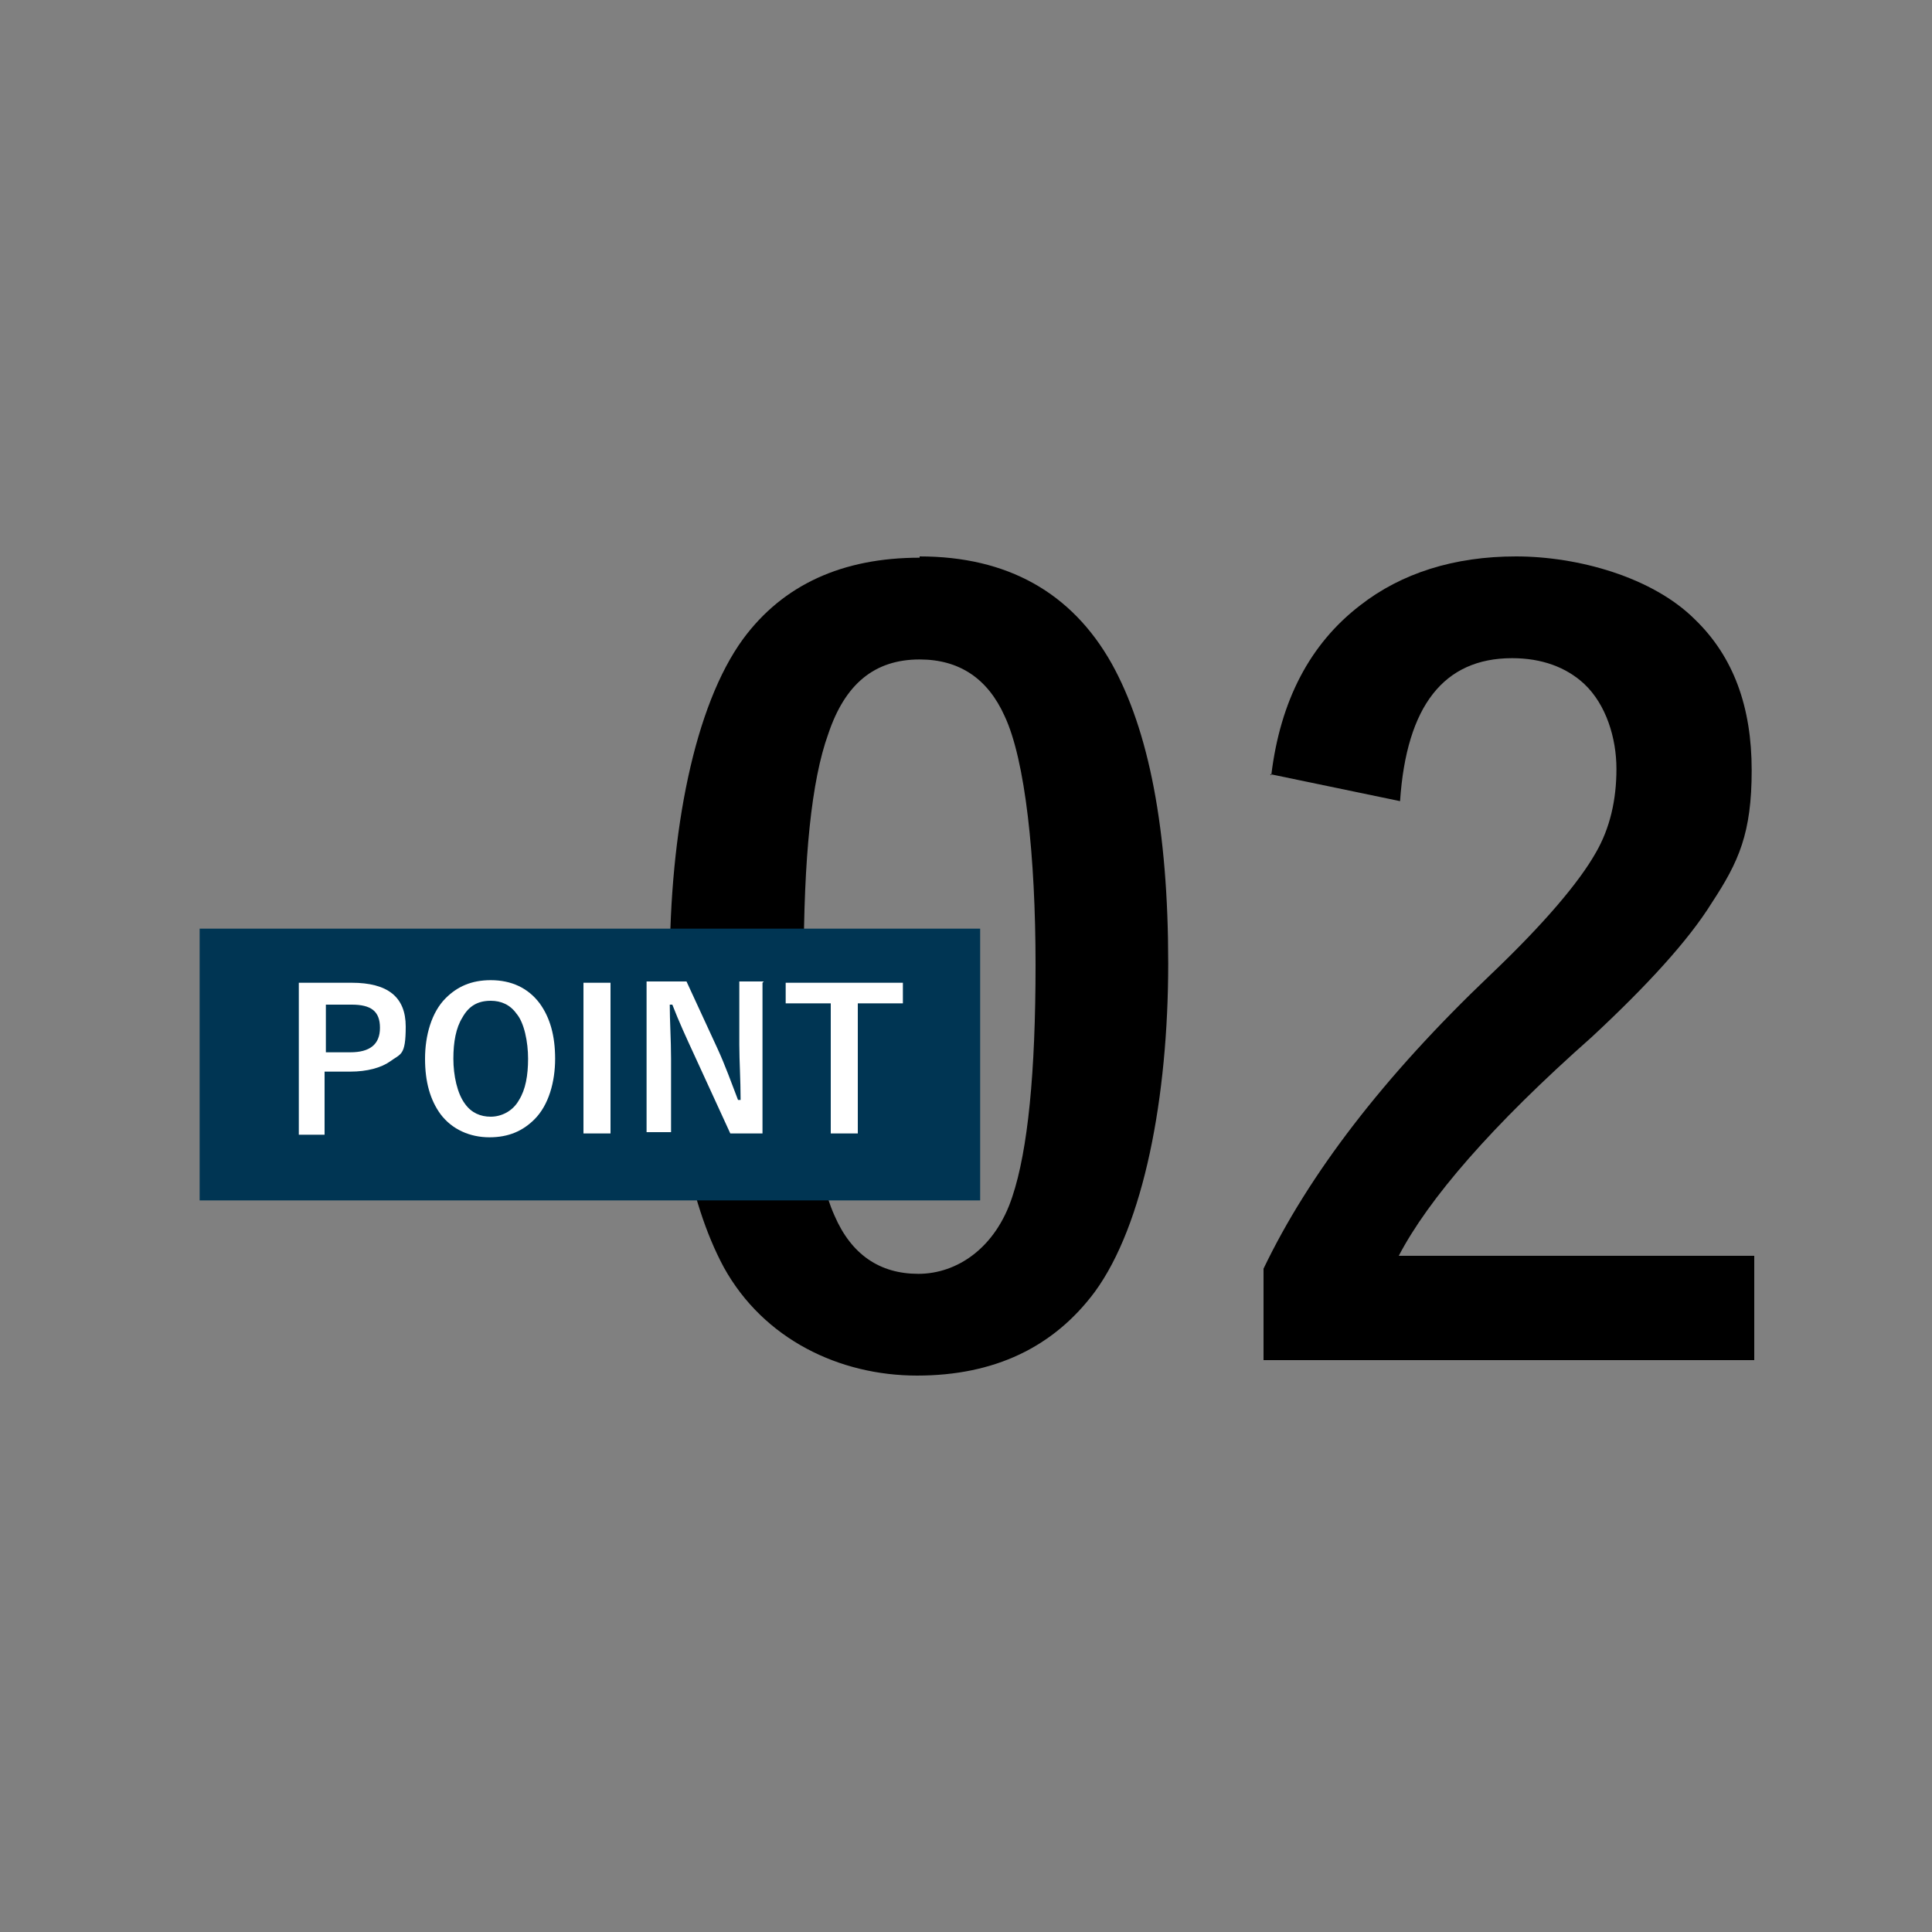 <?xml version="1.0" encoding="UTF-8"?>
<svg xmlns="http://www.w3.org/2000/svg" version="1.1" viewBox="0 0 150 150">
  <rect x="0" y="0" width="150" height="150" fill="#808080" stroke="none"/>
  <defs>
    <style>
      .cls-1 {
        fill: #fff;
      }

      .cls-2 {
        fill: #003553;
      }
    </style>
  </defs>
  <!-- Generator: Adobe Illustrator 28.7.1, SVG Export Plug-In . SVG Version: 1.2.0 Build 142)  -->
  <g>
    <g id="Layer_1">
      <g>
        <g>
          <path d="M71.4,43.2c6.8,0,11.8,2.8,14.9,8.3,2.9,5.2,4.4,12.9,4.4,23.3s-1.9,20.3-5.7,25.5c-3.2,4.3-7.8,6.5-13.8,6.5s-11.9-2.8-15-8.4c-2.8-5.2-4.2-13-4.2-23.4s1.9-20.2,5.7-25.4c3.1-4.2,7.7-6.3,13.7-6.3ZM71.4,51.2c-3.5,0-5.8,1.9-7.1,5.8-1.3,3.6-1.9,9.6-1.9,17.9s.8,16,2.4,19.5c1.3,3,3.5,4.5,6.5,4.5s6-2,7.3-6c1.2-3.6,1.8-9.6,1.8-18s-.8-15.9-2.4-19.3c-1.3-2.9-3.5-4.4-6.6-4.4Z"/>
          <path d="M98.7,60.2c.7-5.8,3-10.2,6.9-13.2,3.2-2.5,7.3-3.8,12.1-3.8s10.6,1.6,13.9,4.9c3,2.9,4.4,6.8,4.4,11.7s-1,7.1-3.1,10.3c-1.8,2.9-5,6.4-9.3,10.4-7.8,6.9-12.7,12.6-15,17h27.6v8.1h-38.1v-7.1c3.5-7.3,9.3-14.9,17.6-22.8,4.2-4,6.9-7.2,8.2-9.5,1.1-1.9,1.6-4.1,1.6-6.5s-.8-5-2.5-6.6c-1.4-1.3-3.3-2-5.6-2-5.3,0-8.2,3.7-8.7,11.1l-10.1-2.1Z"/>
        </g>
        <g>
          <rect class="cls-2" x="15.5" y="72.1" width="60.6" height="21.1"/>
          <g>
            <path class="cls-1" d="M23.2,76.3h4.1c2.8,0,4.2,1.1,4.2,3.4s-.4,2.1-1.2,2.7c-.7.5-1.8.8-3.1.8h-2v4.9h-2v-11.7ZM25.3,77.9v3.8h1.9c1.5,0,2.3-.6,2.3-1.9s-.7-1.8-2.2-1.8h-2Z"/>
            <path class="cls-1" d="M38.1,76.1c1.6,0,2.9.6,3.8,1.8.8,1.1,1.2,2.5,1.2,4.3s-.5,3.6-1.6,4.7c-.9.9-2,1.4-3.5,1.4s-2.9-.6-3.8-1.8c-.8-1.1-1.2-2.5-1.2-4.3s.5-3.6,1.6-4.7c.9-.9,2-1.4,3.5-1.4ZM38.1,77.7c-1,0-1.7.4-2.2,1.3-.5.8-.7,1.9-.7,3.2s.3,2.7.9,3.5c.5.7,1.2,1,2,1s1.7-.4,2.2-1.3c.5-.8.7-1.9.7-3.2s-.3-2.8-.9-3.5c-.5-.7-1.2-1-2-1Z"/>
            <path class="cls-1" d="M47.4,76.3v11.7h-2.1v-11.7h2.1Z"/>
            <path class="cls-1" d="M59.2,76.3v11.7h-2.5l-2.8-6.1c-.6-1.3-1.2-2.6-1.7-3.9h-.2c0,1.3.1,2.7.1,4.2v5.7h-1.9v-11.7h3.1l2.4,5.2c.6,1.3,1.1,2.7,1.6,4h.2c0-1.6-.1-3-.1-4.3v-4.9h1.9Z"/>
            <path class="cls-1" d="M70.1,76.3v1.6h-3.5v10.1h-2.1v-10.1h-3.5v-1.6h9Z"/>
          </g>
        </g>
      </g>
    </g>
  </g>
</svg>
